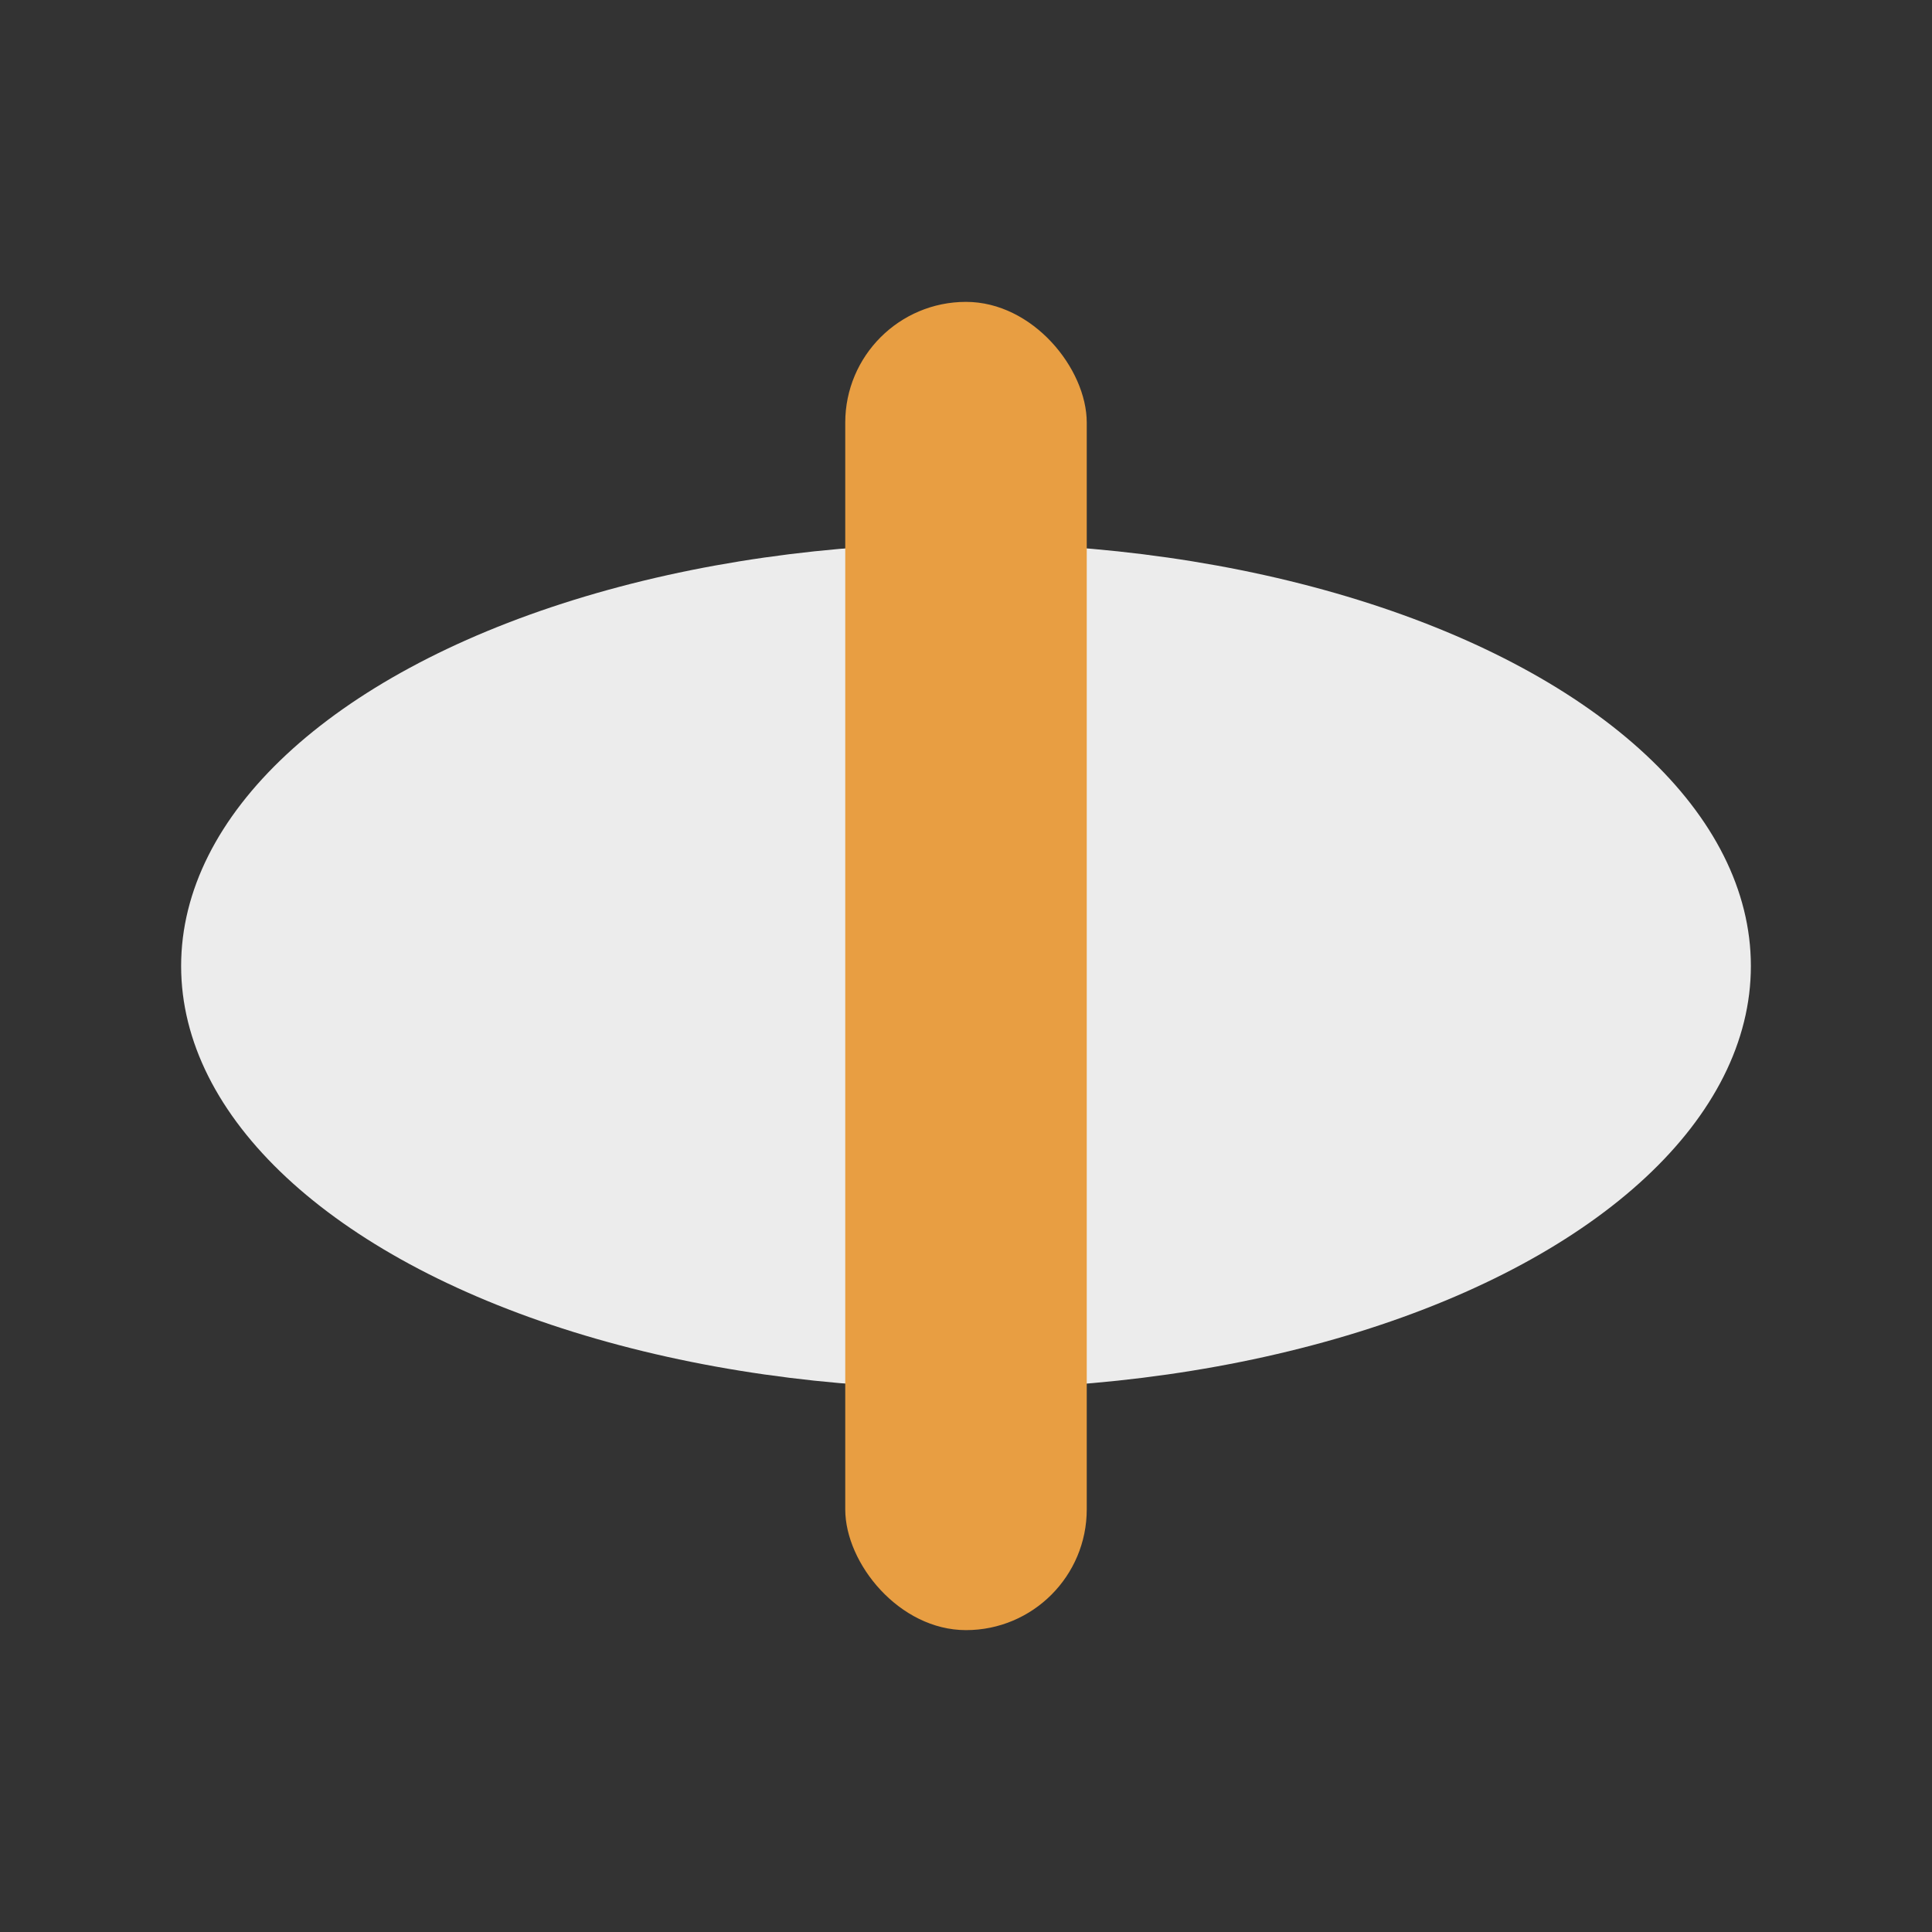<?xml version="1.0" encoding="UTF-8"?>
<svg xmlns="http://www.w3.org/2000/svg" width="32" height="32" viewBox="0 0 32 32"><rect x="0" y="0" width="32" height="32" fill="#333333" stroke="none"/><ellipse cx="16" cy="16" rx="13" ry="7" fill="#ECECEC"/><rect x="14" y="5" width="4" height="22" rx="2" fill="#E89E42"/></svg>